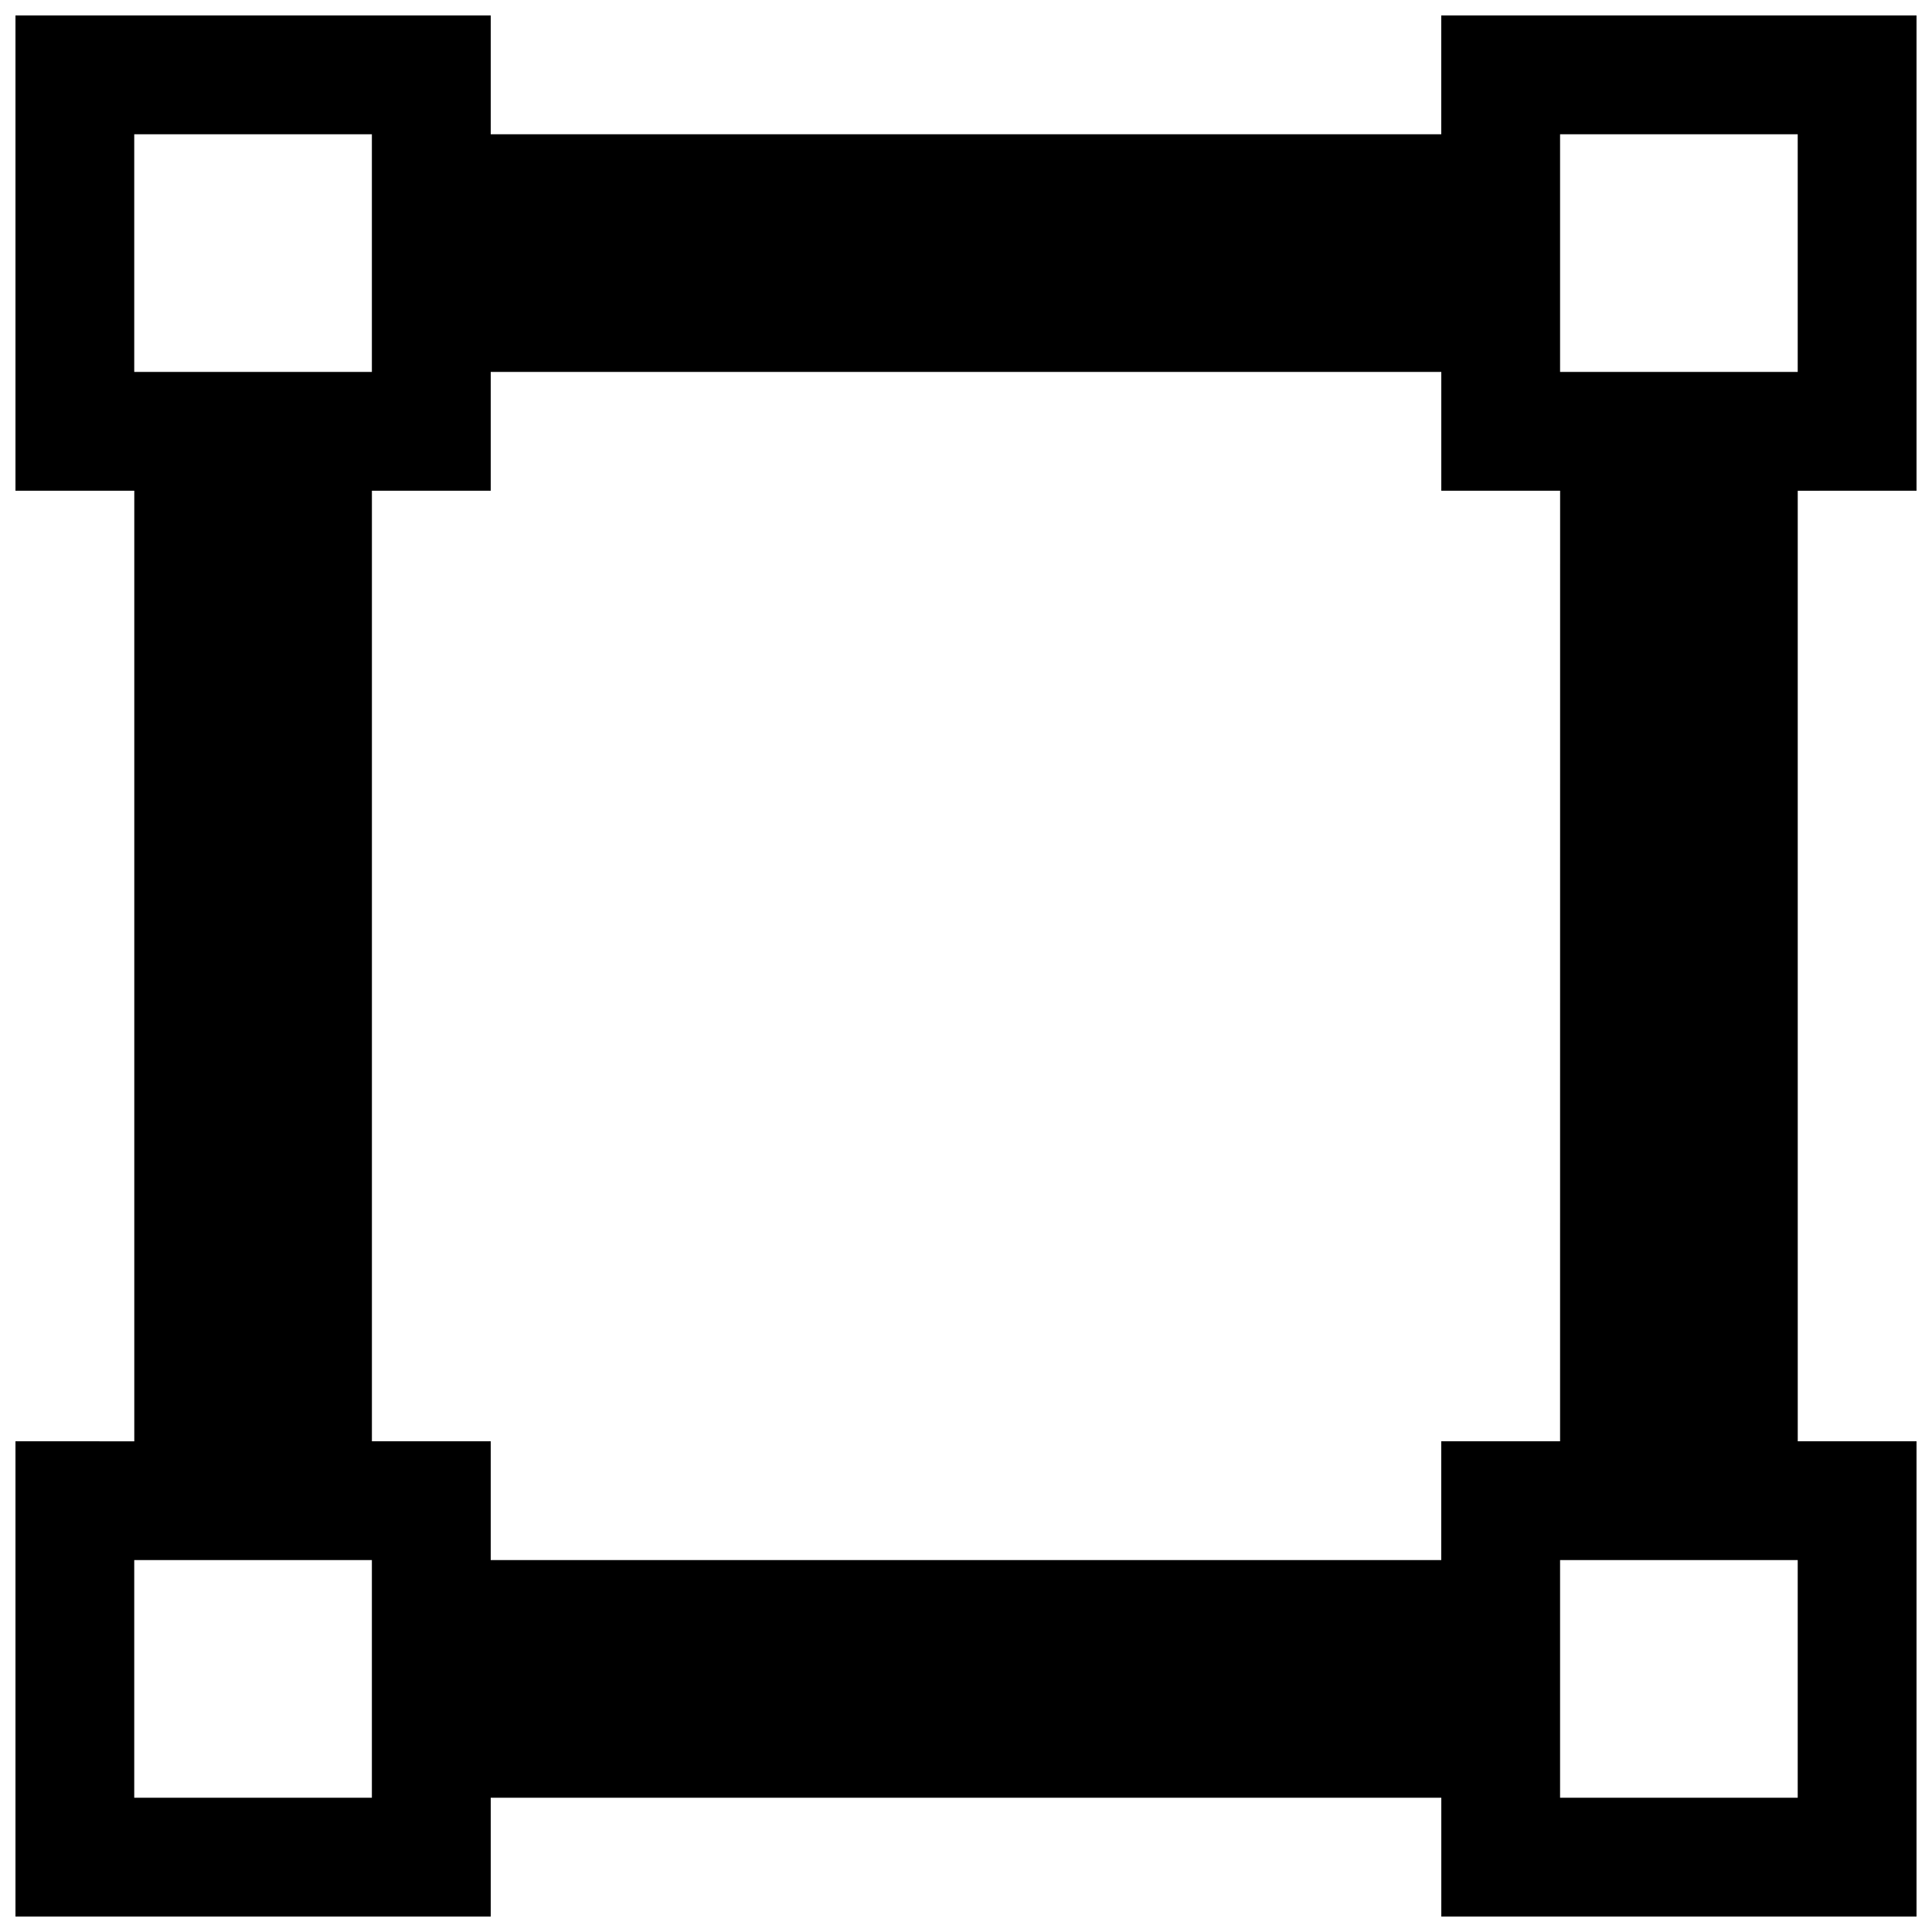 <?xml version="1.0" encoding="UTF-8"?>
<!-- Uploaded to: ICON Repo, www.svgrepo.com, Generator: ICON Repo Mixer Tools -->
<svg width="800px" height="800px" version="1.1" viewBox="144 144 512 512" xmlns="http://www.w3.org/2000/svg">
 <defs>
  <clipPath id="a">
   <path d="m148.09 148.09h503.81v503.81h-503.81z"/>
  </clipPath>
 </defs>
 <g clip-path="url(#a)">
  <path d="m651.9 274.05v-125.95h-125.95v31.488h-251.9v-31.488h-125.95v125.95h31.488v251.91l-31.488-0.004v125.95h125.95v-31.488h251.91v31.488h125.95v-125.95h-31.488l-0.004-251.9zm-94.465-94.465h62.977v62.977h-62.977zm-377.86 0h62.977v62.977h-62.977zm62.977 440.83h-62.977v-62.977h62.977zm377.86 0h-62.977v-62.977h62.977zm-62.977-94.465h-31.488v31.488h-251.9v-31.488h-31.488v-251.9h31.488v-31.488h251.91v31.488h31.488z"/>
 </g>
</svg>